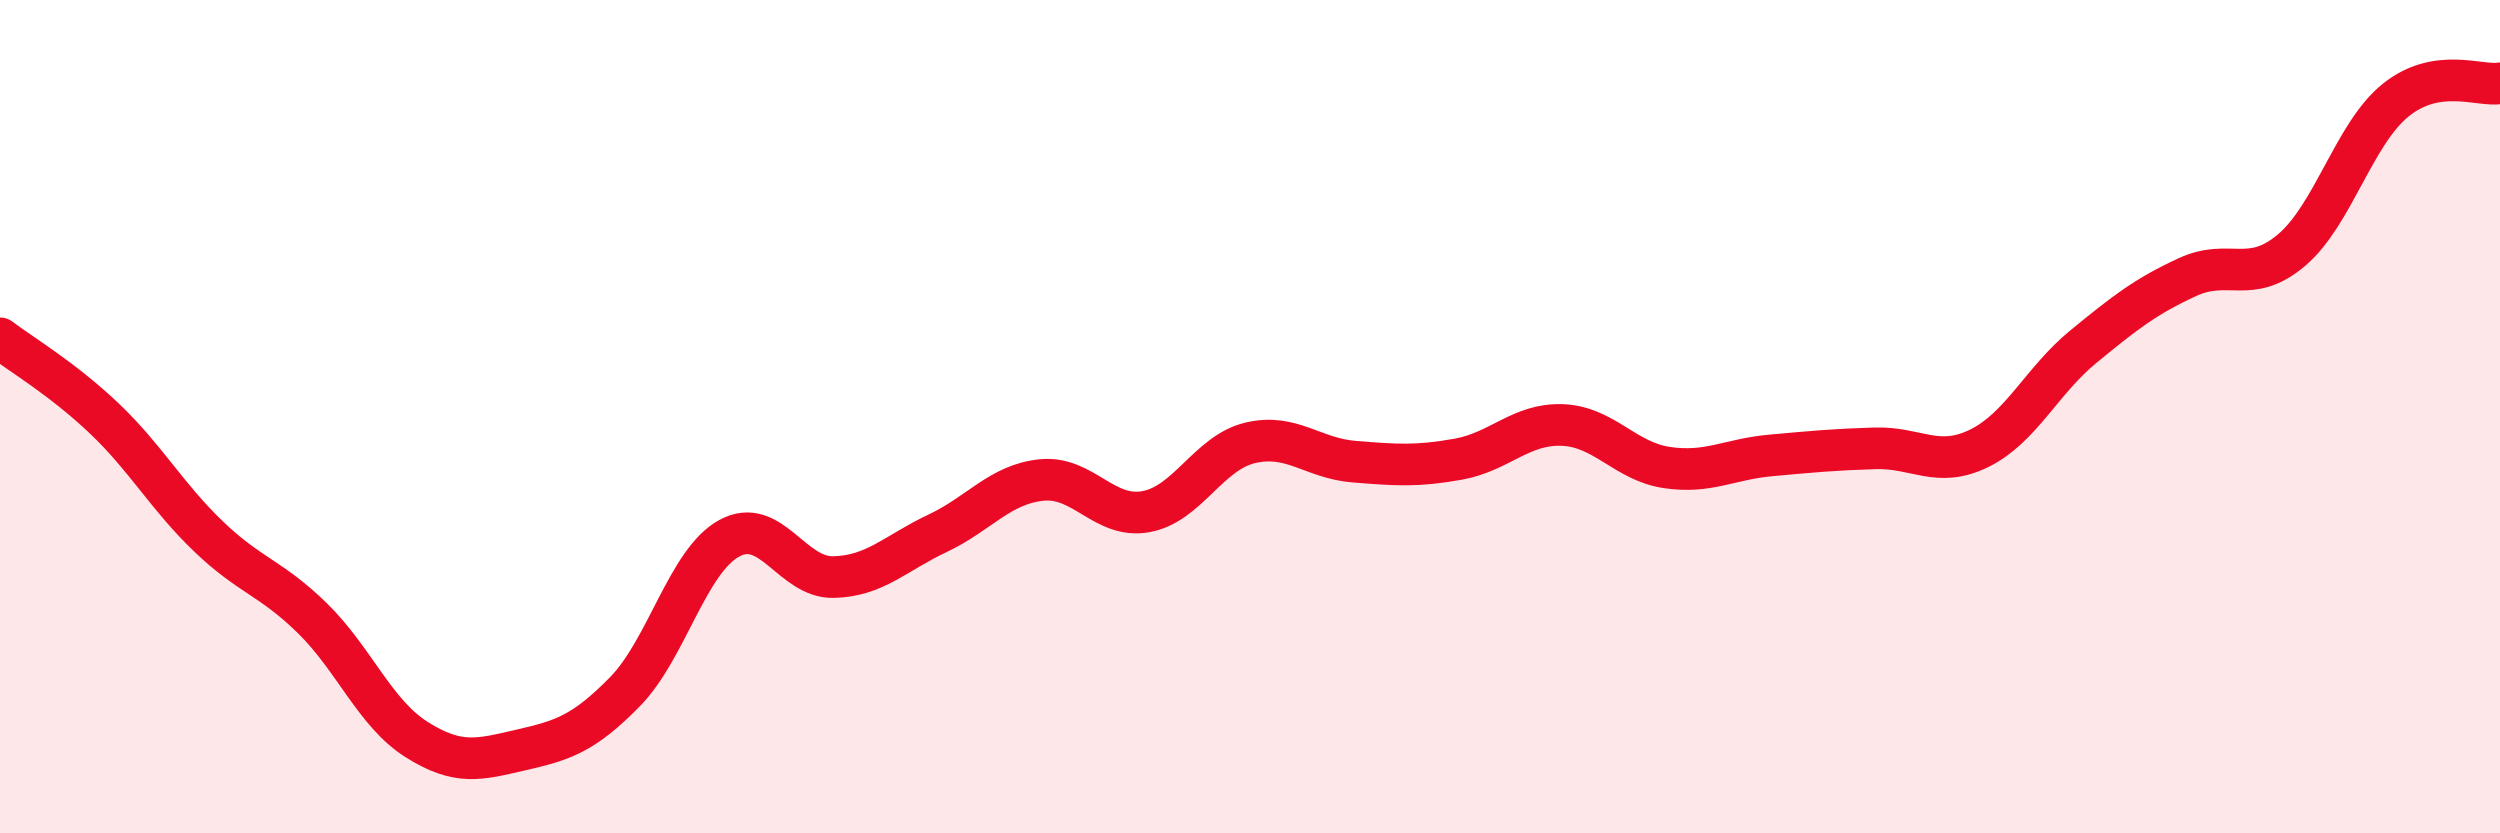 
    <svg width="60" height="20" viewBox="0 0 60 20" xmlns="http://www.w3.org/2000/svg">
      <path
        d="M 0,8.12 C 0.5,8.5 1.5,9.09 2.5,10.04 C 3.5,10.99 4,11.91 5,12.87 C 6,13.83 6.5,13.86 7.5,14.84 C 8.5,15.82 9,17.12 10,17.75 C 11,18.38 11.5,18.23 12.5,18 C 13.5,17.77 14,17.62 15,16.6 C 16,15.58 16.5,13.47 17.5,12.92 C 18.5,12.37 19,13.87 20,13.85 C 21,13.83 21.5,13.27 22.5,12.8 C 23.5,12.33 24,11.62 25,11.52 C 26,11.42 26.5,12.46 27.5,12.28 C 28.5,12.1 29,10.87 30,10.63 C 31,10.39 31.5,11 32.5,11.08 C 33.5,11.16 34,11.2 35,11.02 C 36,10.84 36.5,10.16 37.5,10.2 C 38.5,10.24 39,11.07 40,11.22 C 41,11.37 41.5,11.02 42.5,10.93 C 43.5,10.84 44,10.79 45,10.76 C 46,10.73 46.5,11.25 47.5,10.76 C 48.5,10.27 49,9.14 50,8.32 C 51,7.5 51.5,7.11 52.5,6.65 C 53.5,6.19 54,6.85 55,6 C 56,5.15 56.5,3.2 57.5,2.4 C 58.5,1.6 59.5,2.08 60,2L60 20L0 20Z"
        fill="#EB0A25"
        opacity="0.1"
        stroke-linecap="round"
        stroke-linejoin="round"
      />
      <path
        d="M 0,8.12 C 0.5,8.5 1.5,9.09 2.5,10.04 C 3.5,10.99 4,11.91 5,12.87 C 6,13.83 6.5,13.86 7.5,14.84 C 8.5,15.82 9,17.12 10,17.75 C 11,18.38 11.5,18.23 12.5,18 C 13.5,17.77 14,17.62 15,16.6 C 16,15.58 16.5,13.47 17.5,12.92 C 18.5,12.37 19,13.87 20,13.85 C 21,13.83 21.5,13.27 22.5,12.8 C 23.5,12.33 24,11.62 25,11.52 C 26,11.42 26.5,12.46 27.5,12.28 C 28.5,12.1 29,10.87 30,10.63 C 31,10.39 31.5,11 32.5,11.08 C 33.5,11.16 34,11.2 35,11.02 C 36,10.84 36.5,10.16 37.5,10.2 C 38.5,10.24 39,11.07 40,11.22 C 41,11.37 41.5,11.02 42.5,10.93 C 43.5,10.84 44,10.79 45,10.76 C 46,10.73 46.5,11.25 47.5,10.76 C 48.5,10.27 49,9.14 50,8.32 C 51,7.5 51.5,7.11 52.5,6.65 C 53.5,6.19 54,6.85 55,6 C 56,5.15 56.5,3.2 57.5,2.4 C 58.5,1.6 59.5,2.08 60,2"
        stroke="#EB0A25"
        stroke-width="1"
        fill="none"
        stroke-linecap="round"
        stroke-linejoin="round"
      />
    </svg>
  